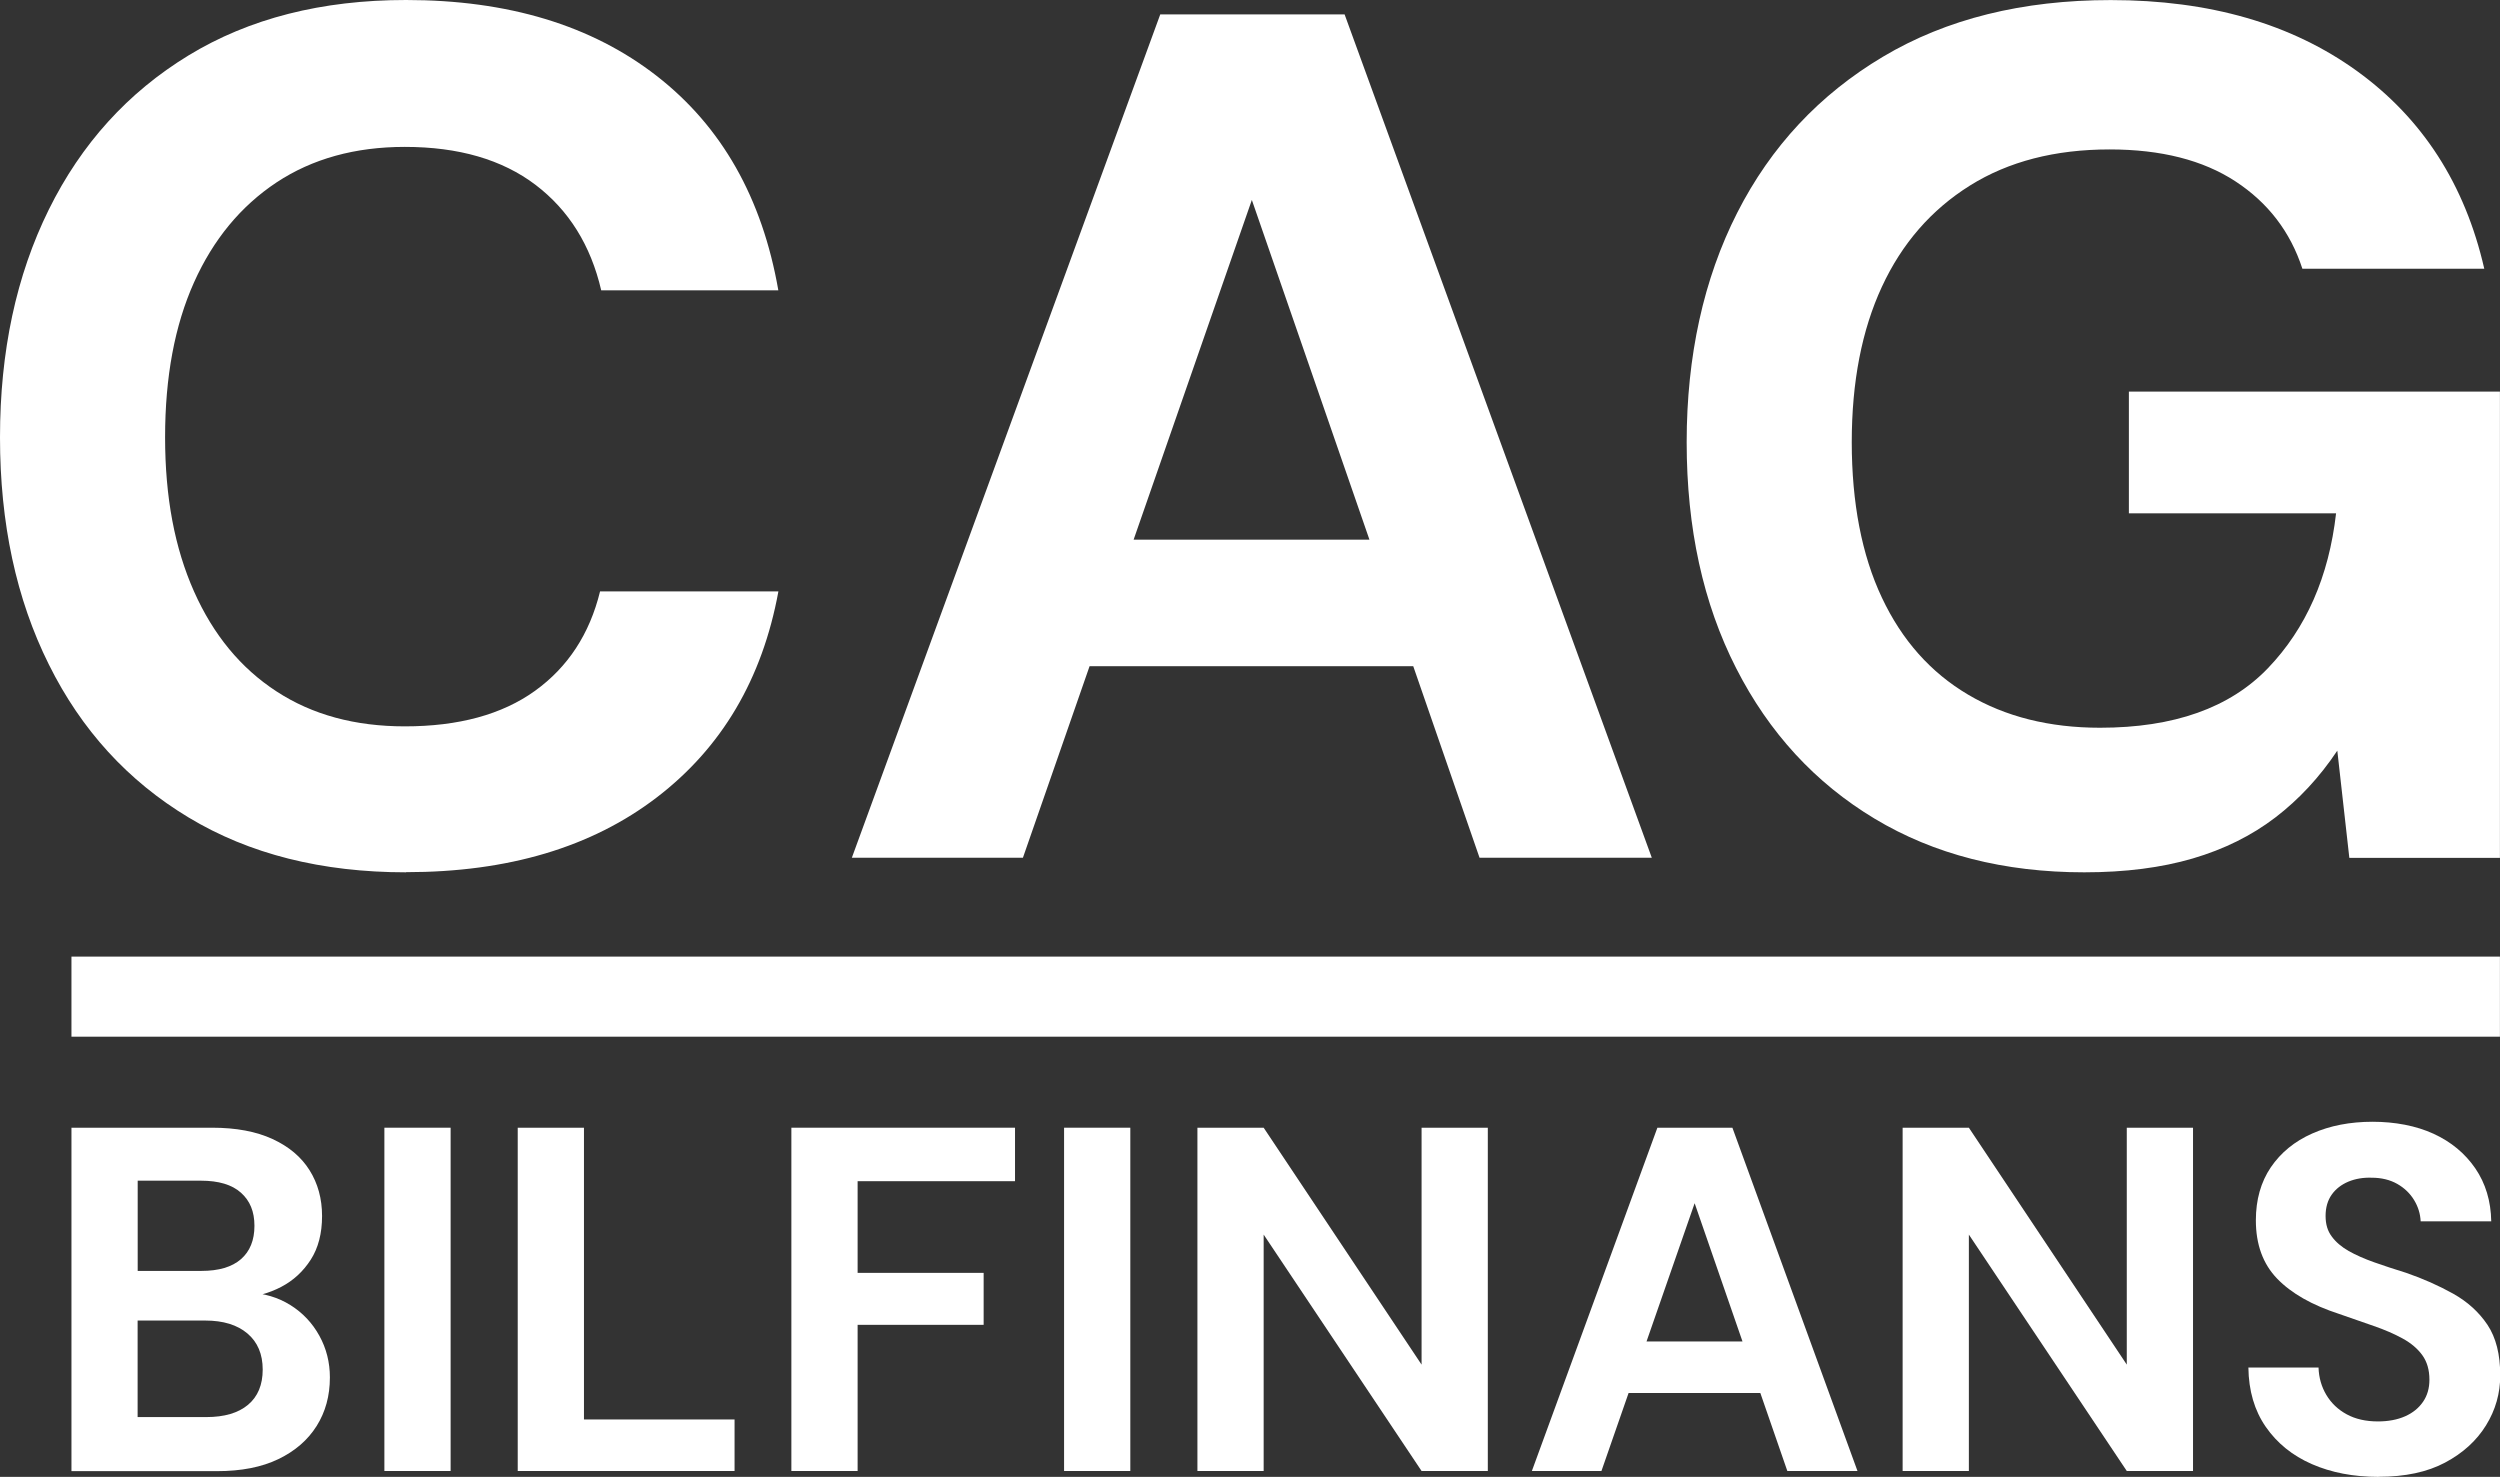 <svg xmlns="http://www.w3.org/2000/svg" id="Lag_2" viewBox="0 0 344.97 203.79"><rect x="0" y="0" width="344.97" height="203.79" fill="#333333" stroke="none"/><defs><style>      .cls-1 {        fill: #fff;      }    </style></defs><g id="Layer_1"><g><g><path class="cls-1" d="M56.03,120.37c-11.64,0-21.64-2.52-30.01-7.57-8.37-5.04-14.8-12.08-19.28-21.11C2.24,82.66,0,72.21,0,60.35s2.24-22.33,6.73-31.42c4.49-9.09,10.92-16.18,19.28-21.28C34.38,2.55,44.39,0,56.03,0c14.07,0,25.6,3.49,34.58,10.47,8.98,6.98,14.57,16.85,16.79,29.59h-24.44c-1.44-6.2-4.46-11.05-9.06-14.55-4.6-3.49-10.61-5.24-18.04-5.24-6.87,0-12.77,1.64-17.7,4.9-4.93,3.27-8.73,7.87-11.39,13.8-2.66,5.93-3.99,13.05-3.99,21.36s1.33,15.29,3.99,21.28c2.66,5.98,6.45,10.59,11.39,13.8,4.93,3.22,10.83,4.82,17.7,4.82,7.42,0,13.41-1.63,17.96-4.9,4.54-3.27,7.54-7.84,8.98-13.72h24.61c-2.22,12.08-7.81,21.56-16.79,28.43-8.98,6.87-20.51,10.31-34.58,10.31Z"></path><path class="cls-1" d="M117.54,118.37L160.1,1.99h25.44l42.39,116.37h-23.77l-31.42-90.77-31.59,90.77h-23.61ZM136.32,91.93l5.98-17.46h59.19l5.82,17.46h-70.99Z"></path><path class="cls-1" d="M287.61,120.37c-11.08,0-20.73-2.47-28.93-7.4-8.2-4.93-14.58-11.86-19.12-20.78-4.55-8.92-6.82-19.31-6.82-31.17s2.33-22.53,6.98-31.67c4.65-9.14,11.36-16.32,20.12-21.53,8.75-5.21,19.23-7.81,31.42-7.81,13.63,0,24.96,3.27,34,9.81,9.03,6.54,14.88,15.63,17.54,27.26h-25.1c-1.66-5.1-4.74-9.11-9.23-12.05-4.49-2.94-10.28-4.41-17.37-4.41-7.54,0-13.96,1.66-19.28,4.99-5.32,3.33-9.37,7.98-12.14,13.96-2.77,5.98-4.16,13.13-4.16,21.45s1.38,15.57,4.16,21.45c2.77,5.88,6.73,10.33,11.89,13.38,5.15,3.05,11.22,4.57,18.2,4.57,10.2,0,17.93-2.74,23.19-8.23,5.26-5.49,8.39-12.61,9.39-21.36h-28.59v-16.79h51.2v64.34h-20.78l-1.66-14.8c-2.44,3.66-5.29,6.73-8.56,9.23-3.27,2.5-7.07,4.38-11.39,5.65-4.32,1.27-9.31,1.91-14.96,1.91Z"></path></g><rect class="cls-1" x="9.86" y="132" width="335.1" height="11.05"></rect><g><path class="cls-1" d="M9.86,202.98v-47.37h19.42c3.29,0,6.07.52,8.32,1.56,2.26,1.04,3.96,2.47,5.11,4.3,1.15,1.83,1.73,3.94,1.73,6.33s-.52,4.4-1.56,6.02c-1.04,1.62-2.4,2.88-4.09,3.76-1.69.88-3.55,1.39-5.58,1.52l1.08-.74c2.17.09,4.09.67,5.79,1.73,1.69,1.06,3.02,2.47,3.99,4.23.97,1.76,1.45,3.68,1.45,5.75,0,2.53-.61,4.76-1.83,6.7-1.22,1.94-2.98,3.46-5.28,4.57-2.3,1.11-5.12,1.66-8.46,1.66H9.86ZM19,175.37h8.8c2.39,0,4.21-.54,5.45-1.62,1.24-1.08,1.86-2.62,1.86-4.6s-.62-3.46-1.86-4.57c-1.24-1.11-3.08-1.66-5.52-1.66h-8.73v12.45ZM19,195.54h9.47c2.48,0,4.4-.56,5.75-1.69,1.35-1.13,2.03-2.75,2.03-4.87s-.7-3.78-2.1-4.97c-1.4-1.19-3.34-1.79-5.82-1.79h-9.34v13.33Z"></path><path class="cls-1" d="M53.04,202.98v-47.37h9.14v47.37h-9.14Z"></path><path class="cls-1" d="M71.44,202.98v-47.37h9.14v40.26h20.78v7.11h-29.91Z"></path><path class="cls-1" d="M109.2,202.98v-47.37h30.86v7.38h-21.72v12.65h17.39v7.17h-17.39v20.17h-9.14Z"></path><path class="cls-1" d="M146.83,202.98v-47.37h9.14v47.37h-9.14Z"></path><path class="cls-1" d="M165.23,202.98v-47.37h9.14l21.79,32.69v-32.69h9.14v47.37h-9.14l-21.79-32.62v32.62h-9.14Z"></path><path class="cls-1" d="M211.38,202.98l17.32-47.37h10.35l17.26,47.37h-9.68l-12.79-36.95-12.86,36.95h-9.61ZM219.03,192.22l2.44-7.11h24.09l2.37,7.11h-28.9Z"></path><path class="cls-1" d="M262.54,202.98v-47.37h9.14l21.79,32.69v-32.69h9.14v47.37h-9.14l-21.79-32.62v32.62h-9.14Z"></path><path class="cls-1" d="M328.18,203.79c-3.43,0-6.49-.59-9.17-1.76-2.68-1.17-4.8-2.89-6.36-5.14-1.56-2.25-2.36-4.98-2.4-8.19h9.68c.04,1.4.41,2.66,1.08,3.79.68,1.13,1.61,2.02,2.81,2.67,1.19.65,2.63.98,4.3.98,1.44,0,2.7-.24,3.76-.71,1.06-.47,1.88-1.14,2.47-2,.59-.86.88-1.87.88-3.05,0-1.35-.33-2.48-.98-3.38-.65-.9-1.56-1.67-2.71-2.3-1.15-.63-2.48-1.21-3.99-1.73-1.51-.52-3.1-1.07-4.77-1.66-3.75-1.22-6.6-2.84-8.56-4.87-1.96-2.03-2.94-4.71-2.94-8.05,0-2.84.69-5.28,2.06-7.31,1.38-2.03,3.28-3.59,5.72-4.67,2.44-1.08,5.21-1.62,8.32-1.62s6.01.55,8.43,1.66c2.41,1.11,4.33,2.7,5.75,4.77,1.42,2.08,2.15,4.51,2.2,7.31h-9.74c-.05-1.04-.35-2.02-.91-2.94-.56-.92-1.34-1.67-2.33-2.23-.99-.56-2.17-.85-3.52-.85-1.17-.04-2.24.14-3.21.54-.97.41-1.74,1-2.3,1.79-.56.79-.85,1.77-.85,2.94s.28,2.08.85,2.84c.56.77,1.34,1.43,2.33,2,.99.56,2.17,1.08,3.52,1.56s2.82.96,4.4,1.45c2.35.81,4.51,1.77,6.5,2.88,1.98,1.11,3.56,2.54,4.74,4.3,1.17,1.76,1.76,4.08,1.76,6.97,0,2.48-.65,4.78-1.96,6.9-1.31,2.12-3.19,3.83-5.65,5.14-2.46,1.31-5.52,1.96-9.17,1.96Z"></path></g></g></g></svg>